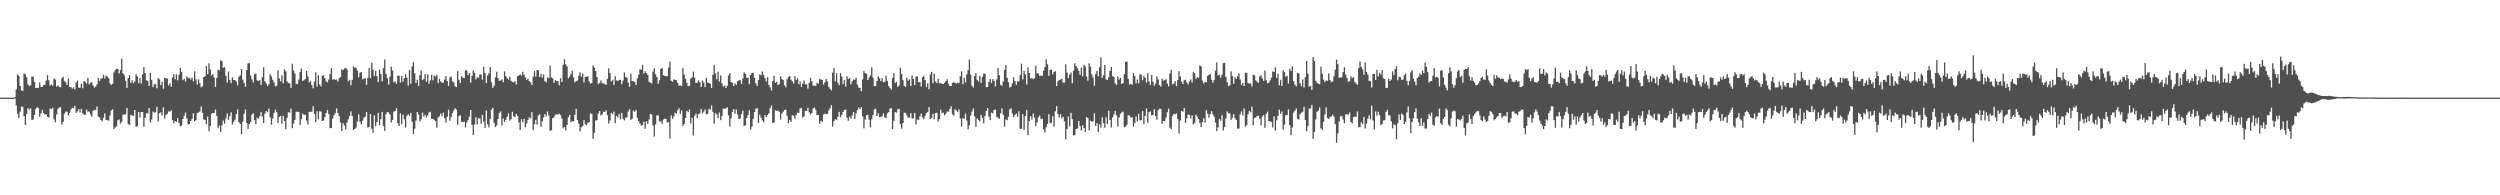 <svg xmlns="http://www.w3.org/2000/svg" width="1920" height="150"><path fill="#4f4f4f" d="M0 75h1v1H0zM1 75h1v1H1zM2 75h1v1H2zM3 75h1v1H3zM4 75h1v1H4zM5 75h1v1H5zM6 75h1v1H6zM7 75h1v1H7zM8 75h1v1H8zM9 75h1v1H9zM10 75h1v1H10zM11 74.554h1v1H11zM12 68.635h1v12.367H12zM13 57.067h1v30.284H13zM14 58.315h1v32.431H14zM15 66.053h1v19.67H15zM16 69.36h1v12.534H16zM17 69.852h1v12.229H17zM18 56.339h1v32.959H18zM19 57.127h1v38.753H19zM20 59.331h1v28.148H20zM21 64.833h1v18.327H21zM22 66.161h1v18.066H22zM23 65.529h1v17.583H23zM24 58.905h1v33.218H24zM25 58.9h1v32.927H25zM26 62.881h1v25.461H26zM27 67.552h1v16.054H27zM28 67.6h1v14.738H28zM29 67.44h1v15.587H29zM30 63.348h1v26.37H30zM31 66.689h1v20.426H31zM32 66.73h1v17.672H32zM33 65.353h1v21.502H33zM34 65.051h1v22.921H34zM35 61.823h1v25.908H35zM36 57.511h1v32.195H36zM37 61.672h1v28.576H37zM38 65.675h1v17.718H38zM39 64.833h1v18.947H39zM40 65.781h1v16.91H40zM41 60.198h1v31.41H41zM42 61.13h1v32.838H42zM43 66.49h1v21.481H43zM44 65.414h1v18.425H44zM45 66.682h1v15.809H45zM46 67.069h1v15.301H46zM47 60.146h1v35.555H47zM48 58.923h1v34.665H48zM49 62.29h1v24.937H49zM50 63.16h1v22.525H50zM51 65.286h1v20.465H51zM52 60.278h1v28.286H52zM53 66.769h1v20.041H53zM54 66.93h1v17.166H54zM55 68.083h1v14.777H55zM56 66.985h1v16.171H56zM57 68.69h1v12.605H57zM58 63.412h1v23.319H58zM59 61.951h1v23.566H59zM60 67.385h1v16.455H60zM61 67.307h1v19.11H61zM62 64.252h1v19.345H62zM63 67.776h1v19.265H63zM64 62.318h1v25.775H64zM65 63h1v25.244H65zM66 64.265h1v19.97H66zM67 59.736h1v26.043H67zM68 64.874h1v20.794H68zM69 63.457h1v24.468H69zM70 63.222h1v26.304H70zM71 65.753h1v19.467H71zM72 67.296h1v16.967H72zM73 66.554h1v18.054H73zM74 64.858h1v17.045H74zM75 59.965h1v29.622H75zM76 62.1h1v28.153H76zM77 60.45h1v31.708H77zM78 60.031h1v33.211H78zM79 57.406h1v33.067H79zM80 60.237h1v26.869H80zM81 58.067h1v34.179H81zM82 58.779h1v33.523H82zM83 60.104h1v32.564H83zM84 64.117h1v24.543H84zM85 65.11h1v19.611H85zM86 64.339h1v19.588H86zM87 55.742h1v43.307H87zM88 53.693h1v44.191H88zM89 52.817h1v44.276H89zM90 52.874h1v39.515H90zM91 56.403h1v35.36H91zM92 53.819h1v41.089H92zM93 45.122h1v48.388H93zM94 56.431h1v31.607H94zM95 57.818h1v30.22H95zM96 62.068h1v25.745H96zM97 67.502h1v15.354H97zM98 59.924h1v35.345H98zM99 57.749h1v38.281H99zM100 63.599h1v24.694H100zM101 61.688h1v27.093H101zM102 63.972h1v24.981H102zM103 62.693h1v21.781H103zM104 57.069h1v40.14H104zM105 58.559h1v38.54H105zM106 63.881h1v22.062H106zM107 59.832h1v30.433H107zM108 64.183h1v21.902H108zM109 57.065h1v28.984H109zM110 51.391h1v46.049H110zM111 56.156h1v34.401H111zM112 61.636h1v25.319H112zM113 62.274h1v24.864H113zM114 65.984h1v16.96H114zM115 55.932h1v38.178H115zM116 61.333h1v30.451H116zM117 66.923h1v18.73H117zM118 64.758h1v21.808H118zM119 64.499h1v21.685H119zM120 67.815h1v14.17H120zM121 59.96h1v33.305H121zM122 60.917h1v25.99H122zM123 65.339h1v20.964H123zM124 62.727h1v25.905H124zM125 68.143h1v14.303H125zM126 59.972h1v31.103H126zM127 59.983h1v28.292H127zM128 60.395h1v26.96H128zM129 65.561h1v20.005H129zM130 63.858h1v21.975H130zM131 66.547h1v18.164H131zM132 59.523h1v32.797H132zM133 56.889h1v37.844H133zM134 60.809h1v32.071H134zM135 57.06h1v36.615H135zM136 61.702h1v28.954H136zM137 57.385h1v37.128H137zM138 52.066h1v45.001H138zM139 55.277h1v41.197H139zM140 61.553h1v29.81H140zM141 60.564h1v28.325H141zM142 62.535h1v23.955H142zM143 58.585h1v32.328H143zM144 60.095h1v35.525H144zM145 59.775h1v35.445H145zM146 61.066h1v31.888H146zM147 59.592h1v31.669H147zM148 62.473h1v24.484H148zM149 54.744h1v38.434H149zM150 60.976h1v31.28H150zM151 64.961h1v21.964H151zM152 60.928h1v25.489H152zM153 63.879h1v21.797H153zM154 67.039h1v14.71H154zM155 66.22h1v20.474H155zM156 59.1h1v32.621H156zM157 58.555h1v33.55H157zM158 50.743h1v44.701H158zM159 56.939h1v32.598H159zM160 48.647h1v52.119H160zM161 53.32h1v43.5H161zM162 58.026h1v29.288H162zM163 56.893h1v29.881H163zM164 59.47h1v27.347H164zM165 66.879h1v17.253H165zM166 59.875h1v29.135H166zM167 53.568h1v44.923H167zM168 54.085h1v42.383H168zM169 46.273h1v55.07H169zM170 47.086h1v49.126H170zM171 52.064h1v40.529H171zM172 51.649h1v43.403H172zM173 58.282h1v32.696H173zM174 63.414h1v23.612H174zM175 54.9h1v37.166H175zM176 61.395h1v27.729H176zM177 63.915h1v22.369H177zM178 59.308h1v36.315H178zM179 61.487h1v32.099H179zM180 61.494h1v30.462H180zM181 62.636h1v24.951H181zM182 65.593h1v18.402H182zM183 58.974h1v34.875H183zM184 57.912h1v37.276H184zM185 53.011h1v50.229H185zM186 61.187h1v32.346H186zM187 63.716h1v23.685H187zM188 66.655h1v17.453H188zM189 53.76h1v40.764H189zM190 48.722h1v50.3H190zM191 48.418h1v46.908H191zM192 57.967h1v35.896H192zM193 60.91h1v27.221H193zM194 63.322h1v23.715H194zM195 57.097h1v35.173H195zM196 56.415h1v38.856H196zM197 61.732h1v28.627H197zM198 62.091h1v29.041H198zM199 61.539h1v27.819H199zM200 65.176h1v20.744H200zM201 59.127h1v30.407H201zM202 51.62h1v42.854H202zM203 62.416h1v24.859H203zM204 64.091h1v21.176H204zM205 66.076h1v20.156H205zM206 64.725h1v18.652H206zM207 56.966h1v33.22H207zM208 58.585h1v37.189H208zM209 61.306h1v29.709H209zM210 63.254h1v23.452H210zM211 66.264h1v17.89H211zM212 65.888h1v20.391H212zM213 53.945h1v40.542H213zM214 60.278h1v29.515H214zM215 62.476h1v26.587H215zM216 57.813h1v37.201H216zM217 63.938h1v25.061H217zM218 53.247h1v39.734H218zM219 54.838h1v44.47H219zM220 62.512h1v27.963H220zM221 63.691h1v22.479H221zM222 63.995h1v22.55H222zM223 67.538h1v15.885H223zM224 48.951h1v49.517H224zM225 54.071h1v40.906H225zM226 56.472h1v35.656H226zM227 64.272h1v21.554H227zM228 64.606h1v21.188H228zM229 61.146h1v24.958H229zM230 55.231h1v40.806H230zM231 52.698h1v38.775H231zM232 62.18h1v25.061H232zM233 61.572h1v26.629H233zM234 60.679h1v27.448H234zM235 54.369h1v38.238H235zM236 58.646h1v37.1H236zM237 63.258h1v22.58H237zM238 62.363h1v23.692H238zM239 65.403h1v20.236H239zM240 67.818h1v13.818H240zM241 62.652h1v24.802H241zM242 55.508h1v38.347H242zM243 66.52h1v18.904H243zM244 57.797h1v33.781H244zM245 64.755h1v20.705H245zM246 66.298h1v19.341H246zM247 58.308h1v34.498H247zM248 57.726h1v34.804H248zM249 60.081h1v29.874H249zM250 62.347h1v24.427H250zM251 63.245h1v21.293H251zM252 61.034h1v26.594H252zM253 56.765h1v41.655H253zM254 52.32h1v46.033H254zM255 61.212h1v29.97H255zM256 60.626h1v27.858H256zM257 61.359h1v25.681H257zM258 61.063h1v22.188H258zM259 62.645h1v24.076H259zM260 60.075h1v29.057H260zM261 59.122h1v34.896H261zM262 53.229h1v47.379H262zM263 53.822h1v40.721H263zM264 52.654h1v43.747H264zM265 52.087h1v47.42H265zM266 53.178h1v41.025H266zM267 62.377h1v29.318H267zM268 61.297h1v27.821H268zM269 65.547h1v19.961H269zM270 61.384h1v27.723H270zM271 51.059h1v48.778H271zM272 51.842h1v47.079H272zM273 52.213h1v45.77H273zM274 54.211h1v39.121H274zM275 59.269h1v28.489H275zM276 55.882h1v37.592H276zM277 55.229h1v40.275H277zM278 60.931h1v31.847H278zM279 60.377h1v30.046H279zM280 59.999h1v29.526H280zM281 65.19h1v20.877H281zM282 59.642h1v38.322H282zM283 52.27h1v45.241H283zM284 60.098h1v27.441H284zM285 48.216h1v50.579H285zM286 53.531h1v48.444H286zM287 58.315h1v30.254H287zM288 54.408h1v42.621H288zM289 58.468h1v35.335H289zM290 63.064h1v23.655H290zM291 53.492h1v42.612H291zM292 56.82h1v34.658H292zM293 62.492h1v23.41H293zM294 52.332h1v44.429H294zM295 45.696h1v54.848H295zM296 56.909h1v30.691H296zM297 60.027h1v26.004H297zM298 64.856h1v21.625H298zM299 58.914h1v29.046H299zM300 51.178h1v42.895H300zM301 54.169h1v37.931H301zM302 63.238h1v22.616H302zM303 62.549h1v22.701H303zM304 64.426h1v18.622H304zM305 58.305h1v36.31H305zM306 57.992h1v38.798H306zM307 63.345h1v23.626H307zM308 58.376h1v36.976H308zM309 62.732h1v25.262H309zM310 60.017h1v31.52H310zM311 57.108h1v40.822H311zM312 59.692h1v29.247H312zM313 65.703h1v21.982H313zM314 53.881h1v35.074H314zM315 64.375h1v22.291H315zM316 51.112h1v42.337H316zM317 47.651h1v55.356H317zM318 56.268h1v42.527H318zM319 63.693h1v28.917H319zM320 61.221h1v24.816H320zM321 65.993h1v21.991H321zM322 57.756h1v35.55H322zM323 54.076h1v37.542H323zM324 61.562h1v24.93H324zM325 60.558h1v29.066H325zM326 56.845h1v31.291H326zM327 62.755h1v27.551H327zM328 57.099h1v31.451H328zM329 64.288h1v22.09H329zM330 61.743h1v24.049H330zM331 57.495h1v33.516H331zM332 61.697h1v29.705H332zM333 57.987h1v34.079H333zM334 58.857h1v34.225H334zM335 57.413h1v40.691H335zM336 63.86h1v26.407H336zM337 60.509h1v28.924H337zM338 62.379h1v24.852H338zM339 63.641h1v25.589H339zM340 63.311h1v23.241H340zM341 61.07h1v29.824H341zM342 58.411h1v35.734H342zM343 62.276h1v27.361H343zM344 65.874h1v18.423H344zM345 59.603h1v33.175H345zM346 58.646h1v31.33H346zM347 62.512h1v24.2H347zM348 63.251h1v21.559H348zM349 66.188h1v16.956H349zM350 66.843h1v17.26H350zM351 54.698h1v41.094H351zM352 61.265h1v27.938H352zM353 63.812h1v24.656H353zM354 58.459h1v35.054H354zM355 59.766h1v34.022H355zM356 60.031h1v33.376H356zM357 53.95h1v43.957H357zM358 54.121h1v39.918H358zM359 57.699h1v34.642H359zM360 56.033h1v33.584H360zM361 63.435h1v21.044H361zM362 58.264h1v37.672H362zM363 54.046h1v49.568H363zM364 55.882h1v39.682H364zM365 60.905h1v29.08H365zM366 59.287h1v36.384H366zM367 59.743h1v31.245H367zM368 57.321h1v33.591H368zM369 57.127h1v37.99H369zM370 61.141h1v27.093H370zM371 51.292h1v42.042H371zM372 56.094h1v42.241H372zM373 63.753h1v21.133H373zM374 57.973h1v37.56H374zM375 56.163h1v41.682H375zM376 51.514h1v39.81H376zM377 63.197h1v21.019H377zM378 67.481h1v15.356H378zM379 65.842h1v28.581H379zM380 59.447h1v38.203H380zM381 55.145h1v41.227H381zM382 59.944h1v31.399H382zM383 62.105h1v24.621H383zM384 61.805h1v23.749H384zM385 60.851h1v35.553H385zM386 63.174h1v27.878H386zM387 54.906h1v38.91H387zM388 58.395h1v33.635H388zM389 60.052h1v29.718H389zM390 61.011h1v26.059H390zM391 58.857h1v33.754H391zM392 61.988h1v29.597H392zM393 62.91h1v22.916H393zM394 63.249h1v26.162H394zM395 62.279h1v27.711H395zM396 64.948h1v22.527H396zM397 58.415h1v30.671H397zM398 57.946h1v36.033H398zM399 57.014h1v43.035H399zM400 58.184h1v33.383H400zM401 55.14h1v38.872H401zM402 57.287h1v34.031H402zM403 59.42h1v38.311H403zM404 61.372h1v33.415H404zM405 60.352h1v31.76H405zM406 62.352h1v27.697H406zM407 63.256h1v27.7H407zM408 65.277h1v20.84H408zM409 58.772h1v41.234H409zM410 54.515h1v40.952H410zM411 58.77h1v33.209H411zM412 53.735h1v41.927H412zM413 54.023h1v34.676H413zM414 59.12h1v28.565H414zM415 56.827h1v40.627H415zM416 59.525h1v33.662H416zM417 57.129h1v33.033H417zM418 62.258h1v25.328H418zM419 63.306h1v26.082H419zM420 59.454h1v26.175H420zM421 60.033h1v28.757H421zM422 50.347h1v50.185H422zM423 59.443h1v40.442H423zM424 60.107h1v30.744H424zM425 63.588h1v26.464H425zM426 61.535h1v26.681H426zM427 62.29h1v25.395H427zM428 62.286h1v25.718H428zM429 65.449h1v21.854H429zM430 60.006h1v28.276H430zM431 63.066h1v27.977H431zM432 49.745h1v48.801H432zM433 45.662h1v51.829H433zM434 49.338h1v50.959H434zM435 51.068h1v44.864H435zM436 60.155h1v29.876H436zM437 58.749h1v29.46H437zM438 56.962h1v36.674H438zM439 54.362h1v38.789H439zM440 59.438h1v33.781H440zM441 63.256h1v24.916H441zM442 62.311h1v21.254H442zM443 61.869h1v30.277H443zM444 58.221h1v36.706H444zM445 55.616h1v45.39H445zM446 58.921h1v38.757H446zM447 56.477h1v40.341H447zM448 63.368h1v28.904H448zM449 59.077h1v36.315H449zM450 58.93h1v37.233H450zM451 58.612h1v35.587H451zM452 62.601h1v31.227H452zM453 64.149h1v22.868H453zM454 63.76h1v23.678H454zM455 50.338h1v56.253H455zM456 51.977h1v49.982H456zM457 54.543h1v37.981H457zM458 59.187h1v33.175H458zM459 64.675h1v22.589H459zM460 63.657h1v21.598H460zM461 61.864h1v26.857H461zM462 63.915h1v23.925H462zM463 64.089h1v21.625H463zM464 64.35h1v21.682H464zM465 65.282h1v19.352H465zM466 60.553h1v27.997H466zM467 52.384h1v42.568H467zM468 56.168h1v36.352H468zM469 62.446h1v24.28H469zM470 61.315h1v26.402H470zM471 65.236h1v20.494H471zM472 58.504h1v36.228H472zM473 61.771h1v27.267H473zM474 62.164h1v28.066H474zM475 61.581h1v25.905H475zM476 61.224h1v30.417H476zM477 64.561h1v22.197H477zM478 61.851h1v29.325H478zM479 55.577h1v36.892H479zM480 59.157h1v31.257H480zM481 59.525h1v30.577H481zM482 63.464h1v22.216H482zM483 66.573h1v17.281H483zM484 56.58h1v35.489H484zM485 62.086h1v29.128H485zM486 62.473h1v22.488H486zM487 63.066h1v22.84H487zM488 65.339h1v19.004H488zM489 60.173h1v30.391H489zM490 57.342h1v35.72H490zM491 53.27h1v41.54H491zM492 53.494h1v43.008H492zM493 49.816h1v46.139H493zM494 56.449h1v36.976H494zM495 54.749h1v44.102H495zM496 56.012h1v37.16H496zM497 57.61h1v37.613H497zM498 62.762h1v28.915H498zM499 63.595h1v23.857H499zM500 64.027h1v23.976H500zM501 55.028h1v41.293H501zM502 52.368h1v52.467H502zM503 57.021h1v38.597H503zM504 59.212h1v29.421H504zM505 64.405h1v24.191H505zM506 61.622h1v31.637H506zM507 52.977h1v40.327H507zM508 52.075h1v43.255H508zM509 57.866h1v33.916H509zM510 58.209h1v32.925H510zM511 58.573h1v32.756H511zM512 58.498h1v35.66H512zM513 51.922h1v41.705H513zM514 47.289h1v59.133H514zM515 62.107h1v26.546H515zM516 62.78h1v28.499H516zM517 60.947h1v28.492H517zM518 61.395h1v25.18H518zM519 61.601h1v25.64H519zM520 63.634h1v21.005H520zM521 65.865h1v17.308H521zM522 65.568h1v21.964H522zM523 66.22h1v18.551H523zM524 52.171h1v44.486H524zM525 57.287h1v37.922H525zM526 60.558h1v30.05H526zM527 63.645h1v21.417H527zM528 66.186h1v20.023H528zM529 65.865h1v18.192H529zM530 60.297h1v34.541H530zM531 59.374h1v31.083H531zM532 55.042h1v48.95H532zM533 59.743h1v29.229H533zM534 63.723h1v23.525H534zM535 63.512h1v27.274H535zM536 61.755h1v25.887H536zM537 63.249h1v23.781H537zM538 66.724h1v16.972H538zM539 61.855h1v25.328H539zM540 63.455h1v22.271H540zM541 66.882h1v17.171H541zM542 59.768h1v28.112H542zM543 63.435h1v24.026H543zM544 63.709h1v19.739H544zM545 64.357h1v19.993H545zM546 67.653h1v13.31H546zM547 57.573h1v28.34H547zM548 50.054h1v44.992H548zM549 56.406h1v30.513H549zM550 60.905h1v26.988H550zM551 55.055h1v35.649H551zM552 62.675h1v23.756H552zM553 57.948h1v34.317H553zM554 64.087h1v25.045H554zM555 66.383h1v17.077H555zM556 65.685h1v17.961H556zM557 67.605h1v15.496H557zM558 65.842h1v16.551H558zM559 58.022h1v30.627H559zM560 56.257h1v40.831H560zM561 62.867h1v28.002H561zM562 63.606h1v22.344H562zM563 66.078h1v17.684H563zM564 64.121h1v23.198H564zM565 65.135h1v19.009H565zM566 62.222h1v25.683H566zM567 61.782h1v29.673H567zM568 61.494h1v29.547H568zM569 64.622h1v23.049H569zM570 60.336h1v24.667H570zM571 55.559h1v41.167H571zM572 56.68h1v39.556H572zM573 59.738h1v30.815H573zM574 59.738h1v28.654H574zM575 64.655h1v19.995H575zM576 57.525h1v42.099H576zM577 56.083h1v41.112H577zM578 55.925h1v35.356H578zM579 59.681h1v26.358H579zM580 63.95h1v19.51H580zM581 65.977h1v17.089H581zM582 61.457h1v33.031H582zM583 57.253h1v30.78H583zM584 57.813h1v32.538H584zM585 54.948h1v37.514H585zM586 57.424h1v36.459H586zM587 60.077h1v28.313H587zM588 62.498h1v27.471H588zM589 59.248h1v29.176H589zM590 65.117h1v21.852H590zM591 67.072h1v16.084H591zM592 69.466h1v11.602H592zM593 62.144h1v32.264H593zM594 58.193h1v36.02H594zM595 63.661h1v20.989H595zM596 62.757h1v22.444H596zM597 65.332h1v19.606H597zM598 64.62h1v21.318H598zM599 58.58h1v33.291H599zM600 60.667h1v26.59H600zM601 61.565h1v24.221H601zM602 65.456h1v18.981H602zM603 67.074h1v17.025H603zM604 60.814h1v28.144H604zM605 59.129h1v35.615H605zM606 58.26h1v33.964H606zM607 61.228h1v32.447H607zM608 62.382h1v26.12H608zM609 64.172h1v24.811H609zM610 58.401h1v32.763H610zM611 61.402h1v26.743H611zM612 60.173h1v26.464H612zM613 64.812h1v21.895H613zM614 62.576h1v20.742H614zM615 66.76h1v16.114H615zM616 64.229h1v26.107H616zM617 61.748h1v27.649H617zM618 64.677h1v20.529H618zM619 64.762h1v20.444H619zM620 68.058h1v14.697H620zM621 63.622h1v22.708H621zM622 59.619h1v28.402H622zM623 62.503h1v24.319H623zM624 65.815h1v17.521H624zM625 65.749h1v16.851H625zM626 66.076h1v18.265H626zM627 63.574h1v24.971H627zM628 64.325h1v23.996H628zM629 60.459h1v34.649H629zM630 61.13h1v31.595H630zM631 61.404h1v32.227H631zM632 65.041h1v22.914H632zM633 63.286h1v23.891H633zM634 60.571h1v27.187H634zM635 62.563h1v24.862H635zM636 66.657h1v18.194H636zM637 68.207h1v15.033H637zM638 69.406h1v11.318H638zM639 55.822h1v41.339H639zM640 52.302h1v40.707H640zM641 62.501h1v29.075H641zM642 56.218h1v35.823H642zM643 63.496h1v26.18H643zM644 65.378h1v20.531H644zM645 56.051h1v33.992H645zM646 58.749h1v29.538H646zM647 64.684h1v21.268H647zM648 61.528h1v22.916H648zM649 66.538h1v17.599H649zM650 58.619h1v31.758H650zM651 60.727h1v32.035H651zM652 59.96h1v29.645H652zM653 64.815h1v26.258H653zM654 62.407h1v26.223H654zM655 61.162h1v24.903H655zM656 61.121h1v30.27H656zM657 59.713h1v27.503H657zM658 65.083h1v19.471H658zM659 67.232h1v15.413H659zM660 67.55h1v16.139H660zM661 70.022h1v12.277H661zM662 60.94h1v28.407H662zM663 54.424h1v44.136H663zM664 56.209h1v35.603H664zM665 56.447h1v32.053H665zM666 61.441h1v26.764H666zM667 59.498h1v32.435H667zM668 57.921h1v39.876H668zM669 51.679h1v39.993H669zM670 59.674h1v28.654H670zM671 66.202h1v17.796H671zM672 66.051h1v17.48H672zM673 62.309h1v26.807H673zM674 58.571h1v28.489H674zM675 60.02h1v29.922H675zM676 62.304h1v27.592H676zM677 60.017h1v29.071H677zM678 63.158h1v23.93H678zM679 62.757h1v27.489H679zM680 58.12h1v32.374H680zM681 62.18h1v24.974H681zM682 65.943h1v20.185H682zM683 67.548h1v15.901H683zM684 68.875h1v14.15H684zM685 59.846h1v39.217H685zM686 56.174h1v36.596H686zM687 63.627h1v22.454H687zM688 62.878h1v23.589H688zM689 66.726h1v17.23H689zM690 65.517h1v18.022H690zM691 51.986h1v43.376H691zM692 56.712h1v42.085H692zM693 61.576h1v32.87H693zM694 66.046h1v20.545H694zM695 66.696h1v19.998H695zM696 59.564h1v29.029H696zM697 61.988h1v28.368H697zM698 60.915h1v29.384H698zM699 66.064h1v20.815H699zM700 57.79h1v33.25H700zM701 60.732h1v30.172H701zM702 65.307h1v21.472H702zM703 58.942h1v36.61H703zM704 58.637h1v33.172H704zM705 63.192h1v28.936H705zM706 63.023h1v26.306H706zM707 66.474h1v20.771H707zM708 59.28h1v30.92H708zM709 58.145h1v33.408H709zM710 61.505h1v27.51H710zM711 66.863h1v19.975H711zM712 63.934h1v22H712zM713 68.578h1v13.722H713zM714 57.12h1v34.438H714zM715 55.197h1v35.443H715zM716 63.874h1v23.614H716zM717 56.541h1v35.047H717zM718 62.563h1v24.285H718zM719 63.771h1v22.788H719zM720 60.544h1v32.934H720zM721 64.098h1v27.43H721zM722 63.654h1v20.554H722zM723 64.467h1v22.472H723zM724 64.508h1v21.946H724zM725 63.501h1v25.161H725zM726 62.155h1v25.136H726zM727 60.825h1v24.809H727zM728 64.41h1v21.33H728zM729 66.044h1v17.62H729zM730 65.98h1v15.695H730zM731 63.567h1v24.23H731zM732 63.213h1v25.747H732zM733 63.602h1v20.346H733zM734 64.259h1v20.613H734zM735 63.485h1v22.646H735zM736 63.75h1v20.32H736zM737 58.571h1v32.481H737zM738 54.707h1v42.465H738zM739 64.691h1v26.038H739zM740 59.75h1v31.52H740zM741 63.272h1v24.079H741zM742 57.152h1v35.516H742zM743 53.927h1v45.429H743zM744 45.763h1v50.494H744zM745 57.314h1v31.492H745zM746 65.82h1v19.867H746zM747 67.227h1v16.095H747zM748 58.429h1v30.961H748zM749 56.264h1v41.218H749zM750 61.388h1v29.57H750zM751 62.567h1v29.604H751zM752 58.179h1v35.148H752zM753 63.68h1v24.591H753zM754 59.047h1v31.657H754zM755 56.534h1v38.24H755zM756 56.614h1v32.504H756zM757 66.996h1v18.144H757zM758 66.799h1v16.271H758zM759 62.888h1v26.725H759zM760 60.651h1v31.579H760zM761 63.636h1v22.824H761zM762 60.738h1v26.374H762zM763 62.164h1v22.238H763zM764 66.394h1v17.727H764zM765 60.917h1v28.801H765zM766 52.187h1v38.208H766zM767 57.809h1v33.39H767zM768 65.057h1v21.957H768zM769 65.943h1v17.317H769zM770 62.576h1v25.617H770zM771 53.703h1v43.518H771zM772 49.995h1v41.707H772zM773 59.736h1v32.667H773zM774 63.16h1v26.489H774zM775 67.241h1v16.798H775zM776 66.543h1v16.585H776zM777 63.97h1v23.149H777zM778 59.319h1v30.682H778zM779 62.359h1v25.937H779zM780 65.186h1v21.93H780zM781 62.414h1v27.176H781zM782 62.514h1v22.943H782zM783 57.619h1v41.232H783zM784 48.951h1v49.915H784zM785 60.979h1v26.715H785zM786 54.453h1v45.333H786zM787 57.136h1v31.934H787zM788 64.877h1v19.54H788zM789 51.691h1v52.181H789zM790 55.939h1v37.127H790zM791 60.388h1v28.869H791zM792 59.981h1v31.888H792zM793 60.835h1v26.406H793zM794 60.033h1v30.249H794zM795 50.464h1v46.432H795zM796 56.282h1v37.766H796zM797 56.541h1v33.6H797zM798 58.422h1v30.254H798zM799 58.033h1v33.488H799zM800 58.271h1v32.898H800zM801 54.263h1v45.042H801zM802 51.45h1v50.304H802zM803 45.458h1v52.264H803zM804 49.386h1v45.807H804zM805 58.25h1v29.476H805zM806 53.689h1v40.922H806zM807 53.373h1v40.851H807zM808 57.092h1v32.197H808zM809 55.344h1v41.98H809zM810 54.687h1v30.771H810zM811 66.117h1v15.363H811zM812 62.352h1v25.223H812zM813 61.333h1v29.004H813zM814 61.089h1v26.622H814zM815 60.519h1v30.488H815zM816 63.563h1v26.12H816zM817 63.405h1v29.847H817zM818 49.441h1v57.588H818zM819 55.781h1v43.25H819zM820 60.107h1v29.412H820zM821 57.307h1v39.815H821zM822 55.735h1v30.925H822zM823 63.963h1v27.594H823zM824 54.156h1v49.854H824zM825 48.598h1v55.143H825zM826 50.67h1v48.391H826zM827 52.366h1v46.418H827zM828 54.337h1v38.645H828zM829 57.454h1v39.414H829zM830 51.986h1v48.244H830zM831 58.603h1v37.546H831zM832 49.727h1v48.583H832zM833 51.089h1v50.343H833zM834 58.781h1v31.044H834zM835 61.986h1v28.65H835zM836 48.576h1v51.685H836zM837 51.116h1v41.54H837zM838 57.179h1v36.393H838zM839 59.521h1v33.616H839zM840 65.797h1v21.197H840zM841 56.818h1v39.918H841zM842 54.453h1v40.096H842zM843 58.642h1v42.854H843zM844 51.565h1v43.893H844zM845 44.101h1v53.912H845zM846 59.77h1v30.348H846zM847 57.729h1v36.857H847zM848 49.839h1v48.249H848zM849 61.02h1v29.105H849zM850 61.398h1v33.891H850zM851 59.308h1v25.793H851zM852 54.543h1v37.539H852zM853 51.453h1v46.45H853zM854 58.53h1v31.65H854zM855 59.095h1v28.762H855zM856 64.087h1v21.071H856zM857 65.202h1v23.362H857zM858 58.66h1v38.574H858zM859 61.201h1v29.057H859zM860 59.789h1v27.633H860zM861 64.494h1v21.865H861zM862 63.799h1v21.888H862zM863 56.964h1v40.765H863zM864 47.433h1v49.796H864zM865 47.296h1v48.416H865zM866 60.526h1v27.913H866zM867 64.982h1v23.82H867zM868 64.398h1v25.956H868zM869 65.076h1v24.93H869zM870 55.968h1v41.222H870zM871 58.241h1v36.306H871zM872 64.032h1v25.448H872zM873 61.045h1v32.145H873zM874 64.021h1v23.436H874zM875 57.15h1v35.351H875zM876 57.33h1v34.889H876zM877 61.615h1v23.69H877zM878 58.205h1v37.231H878zM879 59.631h1v29.412H879zM880 63.416h1v19.89H880zM881 56.248h1v38.123H881zM882 62.489h1v23.621H882zM883 65.211h1v20.343H883zM884 57.552h1v31.158H884zM885 62.698h1v25.603H885zM886 65.858h1v17.89H886zM887 64.201h1v24.841H887zM888 58.601h1v33.362H888zM889 60.995h1v23.726H889zM890 65.387h1v18.105H890zM891 66.488h1v17.15H891zM892 60.393h1v34.69H892zM893 61.981h1v30.943H893zM894 61.398h1v31.772H894zM895 60.768h1v29.524H895zM896 64.206h1v22.035H896zM897 66.373h1v17.091H897zM898 56.55h1v41.566H898zM899 53.513h1v45.734H899zM900 64.803h1v24.12H900zM901 64.236h1v23.147H901zM902 62.267h1v25.555H902zM903 66.113h1v20.948H903zM904 61.537h1v29.805H904zM905 54.678h1v47.858H905zM906 58.672h1v33.935H906zM907 62.64h1v22.566H907zM908 64.524h1v21.268H908zM909 61.677h1v21.392H909zM910 61.251h1v33.182H910zM911 63.329h1v27.606H911zM912 64.856h1v23.026H912zM913 62.668h1v25.53H913zM914 61.018h1v29.959H914zM915 63.35h1v25.212H915zM916 55.225h1v40.3H916zM917 56.149h1v38.215H917zM918 60.526h1v27.606H918zM919 59.077h1v30.524H919zM920 59.772h1v31.648H920zM921 50.244h1v44.065H921zM922 51.025h1v46.686H922zM923 61.919h1v31.902H923zM924 64.098h1v26.743H924zM925 62.766h1v31.506H925zM926 63.165h1v21.453H926zM927 58.221h1v29.146H927zM928 57.507h1v32.982H928zM929 56.795h1v30.767H929zM930 61.246h1v24.118H930zM931 63.435h1v24.324H931zM932 61.487h1v28.114H932zM933 54.27h1v39.847H933zM934 48.047h1v52.664H934zM935 57.898h1v39.961H935zM936 57.381h1v33.951H936zM937 59.651h1v33.104H937zM938 57.456h1v30.941H938zM939 48.486h1v51.797H939zM940 48.28h1v49.135H940zM941 59.063h1v31.744H941zM942 63.073h1v22.449H942zM943 66.138h1v20.874H943zM944 65.556h1v21.694H944zM945 54.856h1v37.155H945zM946 58.399h1v32.053H946zM947 64.364h1v23.225H947zM948 59.356h1v31.485H948zM949 60.626h1v31.582H949zM950 58.589h1v40.218H950zM951 56.33h1v42.438H951zM952 61.036h1v26.761H952zM953 65.325h1v20.211H953zM954 63.631h1v24.96H954zM955 66.026h1v17.265H955zM956 55.829h1v41.534H956zM957 55.872h1v40.293H957zM958 63.867h1v23.951H958zM959 64.057h1v21.128H959zM960 64.162h1v22.179H960zM961 66.396h1v15.557H961zM962 57.285h1v39.03H962zM963 57.779h1v32.747H963zM964 61.677h1v28.48H964zM965 62.716h1v26.304H965zM966 63.597h1v25.374H966zM967 58.626h1v32.589H967zM968 57.969h1v38.302H968zM969 60.265h1v29.233H969zM970 62.128h1v26.352H970zM971 54.204h1v43.928H971zM972 61.656h1v25.837H972zM973 63.984h1v21.726H973zM974 63.46h1v29.673H974zM975 61.652h1v31.563H975zM976 59.599h1v34.122H976zM977 54.886h1v43.01H977zM978 55.312h1v34.047H978zM979 51.759h1v48.526H979zM980 59.866h1v32.598H980zM981 56.552h1v32.428H981zM982 65.479h1v18.705H982zM983 61.265h1v26.205H983zM984 65.984h1v19.643H984zM985 53.879h1v45.811H985zM986 55.277h1v40.428H986zM987 58.859h1v29.412H987zM988 58.17h1v30.373H988zM989 64.144h1v19.89H989zM990 52.858h1v43.234H990zM991 54.508h1v49.263H991zM992 50.821h1v47.13H992zM993 62.299h1v24.175H993zM994 64.906h1v20.149H994zM995 66.396h1v16.784H995zM996 55.909h1v35.328H996zM997 56.328h1v35.53H997zM998 64.021h1v23.678H998zM999 66.188h1v20.277H999zM1000 60.999h1v24.834H1000zM1001 67.278h1v14.802H1001zM1002 59.216h1v32.873H1002zM1003 46.806h1v54.063H1003zM1004 56.543h1v40.254H1004zM1005 66.557h1v16.871H1005zM1006 65.84h1v17.475H1006zM1007 68.971h1v11.602H1007zM1008 43.847h1v62.827H1008zM1009 46.902h1v54.379H1009zM1010 62.018h1v29.689H1010zM1011 63.556h1v22.33H1011zM1012 64.295h1v20.673H1012zM1013 64.586h1v18.02H1013zM1014 51.091h1v47.489H1014zM1015 56.612h1v43.374H1015zM1016 61.139h1v32.454H1016zM1017 63.103h1v24.743H1017zM1018 61.72h1v20.774H1018zM1019 62.116h1v28.467H1019zM1020 56.358h1v34.967H1020zM1021 61.505h1v28.512H1021zM1022 63.116h1v26.278H1022zM1023 62.535h1v25.615H1023zM1024 58.644h1v30.877H1024zM1025 53.519h1v41.875H1025zM1026 45.795h1v63.857H1026zM1027 49.258h1v53.175H1027zM1028 59.718h1v33.594H1028zM1029 59.5h1v29.792H1029zM1030 59.34h1v29.849H1030zM1031 55.41h1v36.324H1031zM1032 51.72h1v42.98H1032zM1033 57.2h1v30.725H1033zM1034 59.903h1v27.743H1034zM1035 62.844h1v25.335H1035zM1036 62.414h1v23.978H1036zM1037 58.591h1v35.148H1037zM1038 60.148h1v34.614H1038zM1039 59.255h1v30.774H1039zM1040 62.899h1v26.674H1040zM1041 64.176h1v25.507H1041zM1042 65.101h1v20.515H1042zM1043 52.267h1v45.491H1043zM1044 47.25h1v50.437H1044zM1045 51.478h1v42.463H1045zM1046 53.24h1v42.119H1046zM1047 57.431h1v32.287H1047zM1048 47.857h1v50.872H1048zM1049 55.298h1v39.625H1049zM1050 57.241h1v34.019H1050zM1051 62.052h1v26.59H1051zM1052 62.292h1v29.382H1052zM1053 67.291h1v13.843H1053zM1054 56.77h1v35.784H1054zM1055 56.824h1v42.584H1055zM1056 61.343h1v24.136H1056zM1057 53.677h1v35.081H1057zM1058 58.708h1v27.114H1058zM1059 55.879h1v32.584H1059zM1060 57.326h1v38.936H1060zM1061 53.796h1v41.36H1061zM1062 60.095h1v32.44H1062zM1063 60.793h1v31.57H1063zM1064 67.541h1v18.347H1064zM1065 67.442h1v16.841H1065zM1066 60.443h1v28.066H1066zM1067 62.231h1v26.487H1067zM1068 61.077h1v32.099H1068zM1069 54.785h1v43.779H1069zM1070 57.694h1v37.727H1070zM1071 53.08h1v43.085H1071zM1072 50.983h1v56.059H1072zM1073 61.693h1v32.987H1073zM1074 58.953h1v28.968H1074zM1075 59.301h1v32.948H1075zM1076 61.283h1v25.946H1076zM1077 61.192h1v27.006H1077zM1078 57.678h1v37.567H1078zM1079 56.426h1v37.15H1079zM1080 62.05h1v24.262H1080zM1081 65.543h1v16.205H1081zM1082 62.112h1v28.725H1082zM1083 55.593h1v46.727H1083zM1084 53.876h1v39.879H1084zM1085 60.274h1v30.609H1085zM1086 62.693h1v23.415H1086zM1087 65.531h1v17.679H1087zM1088 59.896h1v31.273H1088zM1089 58.894h1v34.944H1089zM1090 56.424h1v40.357H1090zM1091 57.518h1v33.312H1091zM1092 54.27h1v42.424H1092zM1093 56.147h1v37.794H1093zM1094 48.022h1v50.78H1094zM1095 51.308h1v47.402H1095zM1096 55.355h1v35.994H1096zM1097 63.396h1v24.024H1097zM1098 62.382h1v26.693H1098zM1099 62.272h1v24.218H1099zM1100 58.195h1v37.567H1100zM1101 52.224h1v44.433H1101zM1102 59.395h1v30.771H1102zM1103 58.907h1v30.359H1103zM1104 59.777h1v29.863H1104zM1105 66.298h1v17.066H1105zM1106 54.14h1v40.49H1106zM1107 54.115h1v41.978H1107zM1108 59.354h1v31.831H1108zM1109 65.135h1v24.713H1109zM1110 67.202h1v16.031H1110zM1111 69.402h1v15.15H1111zM1112 56.209h1v39.513H1112zM1113 51.821h1v45.262H1113zM1114 54.84h1v36.008H1114zM1115 64.664h1v21.096H1115zM1116 67.456h1v17.51H1116zM1117 65.458h1v19.975H1117zM1118 59.995h1v37.304H1118zM1119 54.831h1v36.441H1119zM1120 53.6h1v38.219H1120zM1121 59.239h1v33.337H1121zM1122 58.111h1v33.145H1122zM1123 63.524h1v25.365H1123zM1124 53.68h1v44.688H1124zM1125 52.86h1v51.254H1125zM1126 53.007h1v41.719H1126zM1127 51.613h1v42.577H1127zM1128 58.548h1v29.309H1128zM1129 61.897h1v29.499H1129zM1130 59.271h1v35.949H1130zM1131 62.066h1v27.084H1131zM1132 63.453h1v24.193H1132zM1133 65.467h1v20.824H1133zM1134 65.325h1v20.096H1134zM1135 64.119h1v21.252H1135zM1136 62.331h1v26.281H1136zM1137 59.871h1v32.374H1137zM1138 58.868h1v34.415H1138zM1139 61.068h1v28.341H1139zM1140 61.361h1v30.513H1140zM1141 53.27h1v40.593H1141zM1142 58.01h1v34.919H1142zM1143 61.739h1v27.313H1143zM1144 63.753h1v21.55H1144zM1145 65.071h1v21.083H1145zM1146 66.092h1v21.566H1146zM1147 57.445h1v34.969H1147zM1148 60.53h1v30.92H1148zM1149 57.834h1v32.394H1149zM1150 59.477h1v29.613H1150zM1151 59.665h1v27.258H1151zM1152 60.768h1v26.008H1152zM1153 60.251h1v30.309H1153zM1154 60.615h1v28.743H1154zM1155 62.56h1v26.228H1155zM1156 62.878h1v26.544H1156zM1157 63.423h1v22.614H1157zM1158 60.905h1v33.349H1158zM1159 57.088h1v36.887H1159zM1160 60.395h1v30.497H1160zM1161 62.551h1v23.154H1161zM1162 63.059h1v22.472H1162zM1163 62.691h1v24.438H1163zM1164 61.4h1v26.017H1164zM1165 62.826h1v25.624H1165zM1166 62.224h1v23.621H1166zM1167 66.838h1v18.366H1167zM1168 66.799h1v17.306H1168zM1169 65.932h1v18.434H1169zM1170 56.605h1v41.632H1170zM1171 53.085h1v50.071H1171zM1172 53.906h1v42.728H1172zM1173 53.039h1v36.823H1173zM1174 59.795h1v30.645H1174zM1175 62.375h1v25.761H1175zM1176 60.223h1v34.074H1176zM1177 59.335h1v31.641H1177zM1178 62.876h1v23.433H1178zM1179 63.174h1v20.829H1179zM1180 63.549h1v22.158H1180zM1181 62.242h1v26.152H1181zM1182 52.505h1v40.055H1182zM1183 56.923h1v38.036H1183zM1184 56.479h1v39.92H1184zM1185 53.094h1v46.125H1185zM1186 57.854h1v38.938H1186zM1187 55.582h1v36.127H1187zM1188 56.456h1v36.04H1188zM1189 64.465h1v22.419H1189zM1190 64.572h1v20.506H1190zM1191 67.305h1v14.33H1191zM1192 64.696h1v16.944H1192zM1193 60.283h1v31.907H1193zM1194 51.97h1v46.184H1194zM1195 62.968h1v26.274H1195zM1196 62.645h1v26.846H1196zM1197 63.888h1v22.25H1197zM1198 55.795h1v33.522H1198zM1199 59.367h1v38.599H1199zM1200 60.386h1v31.051H1200zM1201 60.706h1v27.796H1201zM1202 64.073h1v21.836H1202zM1203 65.865h1v16.404H1203zM1204 59.198h1v28.146H1204zM1205 54.014h1v44.488H1205zM1206 56.55h1v39.206H1206zM1207 62.116h1v25.331H1207zM1208 62.498h1v29.483H1208zM1209 64.082h1v25.283H1209zM1210 53.943h1v41.735H1210zM1211 57.447h1v31.941H1211zM1212 60.338h1v33.058H1212zM1213 60.896h1v29.222H1213zM1214 64.046h1v24.335H1214zM1215 63.556h1v23.236H1215zM1216 56.47h1v36.164H1216zM1217 55.007h1v40.108H1217zM1218 50.892h1v43.497H1218zM1219 54.52h1v31.989H1219zM1220 57.77h1v31.996H1220zM1221 59.15h1v29.789H1221zM1222 53.066h1v38.265H1222zM1223 62.123h1v34.264H1223zM1224 61.299h1v26.223H1224zM1225 66.538h1v19.977H1225zM1226 66.078h1v18.405H1226zM1227 62.054h1v26.732H1227zM1228 57.637h1v32.914H1228zM1229 57.964h1v35.42H1229zM1230 58.866h1v31.929H1230zM1231 57.426h1v38.347H1231zM1232 58.944h1v34.981H1232zM1233 53.664h1v43.999H1233zM1234 57.472h1v38.56H1234zM1235 62.405h1v28.993H1235zM1236 62.137h1v29.458H1236zM1237 61.892h1v25.269H1237zM1238 64.485h1v22.866H1238zM1239 59.917h1v36.013H1239zM1240 56.71h1v39.348H1240zM1241 54.904h1v36.951H1241zM1242 53.691h1v39.817H1242zM1243 62.823h1v22.992H1243zM1244 56.733h1v42.163H1244zM1245 53.89h1v45.351H1245zM1246 57.896h1v36.404H1246zM1247 54.925h1v34.253H1247zM1248 60.523h1v28.167H1248zM1249 66.174h1v21.575H1249zM1250 66.763h1v18.341H1250zM1251 57.259h1v39.554H1251zM1252 50.697h1v45.85H1252zM1253 59.557h1v31.019H1253zM1254 60.292h1v33.971H1254zM1255 59.585h1v33.495H1255zM1256 49.274h1v50.959H1256zM1257 54.987h1v41.307H1257zM1258 61.427h1v27.02H1258zM1259 63.462h1v27.414H1259zM1260 66.323h1v22.58H1260zM1261 65.925h1v19.419H1261zM1262 58.424h1v35.134H1262zM1263 54.309h1v41.856H1263zM1264 57.365h1v33.6H1264zM1265 60.88h1v26.949H1265zM1266 63.215h1v21.208H1266zM1267 58.239h1v30.339H1267zM1268 62.624h1v26.606H1268zM1269 59.594h1v31.204H1269zM1270 60.381h1v26.963H1270zM1271 63.918h1v28.135H1271zM1272 59.093h1v33.369H1272zM1273 65.549h1v21.756H1273zM1274 60.667h1v27.15H1274zM1275 58.617h1v35.322H1275zM1276 56.66h1v37.604H1276zM1277 57.358h1v35.038H1277zM1278 58.228h1v32.085H1278zM1279 61.263h1v29.746H1279zM1280 57.465h1v32.845H1280zM1281 59.406h1v29.121H1281zM1282 63.487h1v21.671H1282zM1283 62.915h1v24.667H1283zM1284 64.227h1v19.075H1284zM1285 50.224h1v47.848H1285zM1286 54.192h1v43.868H1286zM1287 60.166h1v26.553H1287zM1288 61.297h1v30.476H1288zM1289 62.112h1v27.489H1289zM1290 56.538h1v37.004H1290zM1291 56.19h1v36.947H1291zM1292 59.637h1v27.901H1292zM1293 62.901h1v24.303H1293zM1294 59.64h1v29.279H1294zM1295 63.508h1v24.605H1295zM1296 58.804h1v33.085H1296zM1297 58.466h1v29.457H1297zM1298 60.443h1v28.18H1298zM1299 61.656h1v24.871H1299zM1300 65.044h1v18.297H1300zM1301 65.939h1v19.838H1301zM1302 56.815h1v42.321H1302zM1303 59.342h1v35.168H1303zM1304 62.327h1v23.932H1304zM1305 65.067h1v20.774H1305zM1306 66.598h1v19.508H1306zM1307 63.281h1v20.579H1307zM1308 57.678h1v32.822H1308zM1309 64.231h1v23.889H1309zM1310 62.599h1v23.429H1310zM1311 65.607h1v19.13H1311zM1312 68.145h1v15.001H1312zM1313 59.541h1v33.536H1313zM1314 59.496h1v32.811H1314zM1315 59.908h1v27.846H1315zM1316 65.334h1v19.322H1316zM1317 64.735h1v19.517H1317zM1318 65.707h1v17.008H1318zM1319 62.734h1v22.914H1319zM1320 62.526h1v28.025H1320zM1321 59.528h1v33.42H1321zM1322 61.251h1v26.292H1322zM1323 58.731h1v34.017H1323zM1324 60.711h1v29.609H1324zM1325 60.038h1v29.604H1325zM1326 56.893h1v37.482H1326zM1327 59.631h1v28.613H1327zM1328 64.144h1v22.399H1328zM1329 66.399h1v17.954H1329zM1330 68.275h1v14.372H1330zM1331 58.628h1v38.05H1331zM1332 55.522h1v42.431H1332zM1333 57.145h1v33.722H1333zM1334 59.942h1v30.08H1334zM1335 59.802h1v27.116H1335zM1336 57.117h1v34.413H1336zM1337 56.703h1v35.802H1337zM1338 58.028h1v40.092H1338zM1339 56.98h1v32.218H1339zM1340 63.865h1v22.252H1340zM1341 66.939h1v18.052H1341zM1342 65.142h1v21.048H1342zM1343 60.262h1v27.713H1343zM1344 59.278h1v30.698H1344zM1345 58.488h1v32.303H1345zM1346 60.011h1v30.797H1346zM1347 61.8h1v25.324H1347zM1348 61.157h1v30.563H1348zM1349 61.697h1v27.748H1349zM1350 63.155h1v23.319H1350zM1351 63.902h1v22.699H1351zM1352 66.751h1v16.683H1352zM1353 64.515h1v18.153H1353zM1354 55.808h1v39.066H1354zM1355 57.072h1v34.845H1355zM1356 61.894h1v27.526H1356zM1357 65.659h1v19.35H1357zM1358 68.223h1v15.161H1358zM1359 69.347h1v13.424H1359zM1360 62.375h1v28.764H1360zM1361 59.104h1v29.533H1361zM1362 63.48h1v21.472H1362zM1363 67.175h1v14.23H1363zM1364 67.136h1v18.773H1364zM1365 67.106h1v19.698H1365zM1366 62.588h1v24.807H1366zM1367 65.753h1v19.767H1367zM1368 68.626h1v12.486H1368zM1369 62.659h1v27.093H1369zM1370 65.657h1v18.837H1370zM1371 66.573h1v15.557H1371zM1372 63.748h1v23.651H1372zM1373 63.73h1v22.593H1373zM1374 67.211h1v17.821H1374zM1375 67.271h1v15.734H1375zM1376 67.282h1v15.429H1376zM1377 63.478h1v27.063H1377zM1378 55.994h1v38.686H1378zM1379 65.668h1v21.392H1379zM1380 61.434h1v31.028H1380zM1381 61.883h1v26.835H1381zM1382 61.972h1v21.337H1382zM1383 55.206h1v39.863H1383zM1384 60.006h1v32.602H1384zM1385 61.624h1v24.823H1385zM1386 61.588h1v29.794H1386zM1387 65.357h1v19.16H1387zM1388 65.648h1v19.412H1388zM1389 61.263h1v24.852H1389zM1390 68.493h1v17.526H1390zM1391 68.639h1v12.808H1391zM1392 64.828h1v21.307H1392zM1393 64.355h1v19.837H1393zM1394 61.615h1v31.492H1394zM1395 59.09h1v32.442H1395zM1396 61.095h1v25.232H1396zM1397 60.189h1v30.565H1397zM1398 62.926h1v25.608H1398zM1399 65.886h1v18.746H1399zM1400 66.559h1v16.732H1400zM1401 61.526h1v29.325H1401zM1402 66.115h1v21.833H1402zM1403 64.858h1v22.181H1403zM1404 63.947h1v22.218H1404zM1405 60.107h1v29.963H1405zM1406 59.241h1v31.089H1406zM1407 62.061h1v30.584H1407zM1408 63.116h1v21.456H1408zM1409 65.591h1v20.449H1409zM1410 66.893h1v14.683H1410zM1411 63.403h1v26.995H1411zM1412 63.148h1v27.718H1412zM1413 59.626h1v29.144H1413zM1414 63.558h1v26.223H1414zM1415 59.653h1v35.399H1415zM1416 60.558h1v31.33H1416zM1417 60.104h1v34.026H1417zM1418 59.946h1v32.614H1418zM1419 62.123h1v25.855H1419zM1420 65.781h1v19.767H1420zM1421 66.84h1v14.628H1421zM1422 68.79h1v13.108H1422zM1423 54.737h1v40.401H1423zM1424 58.923h1v44.667H1424zM1425 61.981h1v31.788H1425zM1426 59.251h1v34.96H1426zM1427 62.418h1v24.269H1427zM1428 62.448h1v25.065H1428zM1429 60.835h1v28.911H1429zM1430 60.562h1v31.206H1430zM1431 66.037h1v20.613H1431zM1432 63.725h1v24.253H1432zM1433 61.757h1v21.989H1433zM1434 65.24h1v20.398H1434zM1435 59.541h1v31.815H1435zM1436 61.491h1v24.191H1436zM1437 64.403h1v24.493H1437zM1438 63.073h1v25.216H1438zM1439 67.509h1v17.597H1439zM1440 60.081h1v33.431H1440zM1441 54.833h1v46.741H1441zM1442 58.358h1v37.597H1442zM1443 65.426h1v21.064H1443zM1444 63.153h1v24.216H1444zM1445 68.697h1v12.218H1445zM1446 61.432h1v27.503H1446zM1447 61.251h1v27.201H1447zM1448 62.867h1v24.317H1448zM1449 57.9h1v34.276H1449zM1450 57.664h1v31.035H1450zM1451 65.755h1v18.212H1451zM1452 56.291h1v37.56H1452zM1453 58.688h1v29.879H1453zM1454 65.806h1v23.47H1454zM1455 62.315h1v24.209H1455zM1456 63.876h1v23.916H1456zM1457 64.893h1v23.143H1457zM1458 58.727h1v33.186H1458zM1459 54.884h1v35.752H1459zM1460 59.96h1v38.169H1460zM1461 60.594h1v27.214H1461zM1462 61.736h1v26.905H1462zM1463 58.427h1v36.255H1463zM1464 61.684h1v27.084H1464zM1465 56.678h1v31.659H1465zM1466 62.537h1v26.615H1466zM1467 63.718h1v26.109H1467zM1468 62.384h1v21.989H1468zM1469 61.629h1v28.842H1469zM1470 55.286h1v39.94H1470zM1471 61.796h1v24.294H1471zM1472 62.851h1v22.87H1472zM1473 60.157h1v28.583H1473zM1474 62.242h1v25.864H1474zM1475 56.701h1v41.385H1475zM1476 57.953h1v34.097H1476zM1477 65.847h1v16.825H1477zM1478 62.686h1v25.843H1478zM1479 63.897h1v25.924H1479zM1480 54.076h1v43.296H1480zM1481 50.69h1v47.599H1481zM1482 53.863h1v43.129H1482zM1483 60.835h1v31.332H1483zM1484 64.174h1v21.724H1484zM1485 67.447h1v15.809H1485zM1486 56.099h1v33.527H1486zM1487 46.147h1v53.438H1487zM1488 55.994h1v37.933H1488zM1489 57.658h1v39.654H1489zM1490 59.438h1v33.944H1490zM1491 62.796h1v23.767H1491zM1492 58.056h1v32.937H1492zM1493 47.955h1v48.872H1493zM1494 59.029h1v37.025H1494zM1495 56.403h1v33.088H1495zM1496 60.656h1v26.338H1496zM1497 60.223h1v28.334H1497zM1498 58.688h1v33.69H1498zM1499 60.221h1v34.044H1499zM1500 65.332h1v28.657H1500zM1501 66.687h1v21.3H1501zM1502 65.685h1v21.476H1502zM1503 57.898h1v31.215H1503zM1504 54.767h1v45.196H1504zM1505 56.589h1v36.663H1505zM1506 60.125h1v31.948H1506zM1507 58.514h1v31.524H1507zM1508 56.756h1v34.85H1508zM1509 54.009h1v36.777H1509zM1510 61.125h1v32.438H1510zM1511 59.864h1v33.012H1511zM1512 59.924h1v33.047H1512zM1513 61.029h1v29.522H1513zM1514 60.233h1v34.008H1514zM1515 42.476h1v66.805H1515zM1516 55.735h1v39H1516zM1517 60.068h1v27.208H1517zM1518 61.848h1v25.129H1518zM1519 62.64h1v25.486H1519zM1520 62.206h1v22.442H1520zM1521 53.378h1v39.027H1521zM1522 56.664h1v31.68H1522zM1523 64.714h1v20.286H1523zM1524 59.706h1v32.758H1524zM1525 62.675h1v23.655H1525zM1526 58.672h1v30.133H1526zM1527 60.075h1v33.129H1527zM1528 62.961h1v24.397H1528zM1529 62.531h1v26.429H1529zM1530 65.797h1v22.854H1530zM1531 66.932h1v15.072H1531zM1532 60.331h1v29.867H1532zM1533 62.444h1v30.554H1533zM1534 65.433h1v19.437H1534zM1535 62.803h1v24.543H1535zM1536 62.382h1v24.065H1536zM1537 65.861h1v18.556H1537zM1538 56.568h1v38.045H1538zM1539 62.492h1v27.077H1539zM1540 67.554h1v20.719H1540zM1541 64.249h1v23.566H1541zM1542 66.82h1v17.535H1542zM1543 69.509h1v14.434H1543zM1544 62.652h1v28.766H1544zM1545 60.727h1v28.602H1545zM1546 64.053h1v24.118H1546zM1547 64.563h1v25.276H1547zM1548 65.369h1v18.363H1548zM1549 59.965h1v25.832H1549zM1550 59.926h1v28.412H1550zM1551 56.557h1v33.488H1551zM1552 59.706h1v30.984H1552zM1553 56.639h1v40.334H1553zM1554 56.715h1v36.745H1554zM1555 57.278h1v33.875H1555zM1556 57.117h1v37.867H1556zM1557 59.676h1v32.376H1557zM1558 57.925h1v35.049H1558zM1559 61.13h1v28.004H1559zM1560 63.194h1v27.597H1560zM1561 51.178h1v53.225H1561zM1562 47.914h1v56.123H1562zM1563 54.341h1v42.049H1563zM1564 55.337h1v36.72H1564zM1565 55.643h1v38.476H1565zM1566 60.173h1v27.121H1566zM1567 57.623h1v31.14H1567zM1568 63.334h1v27.455H1568zM1569 65.227h1v18.4H1569zM1570 63.56h1v22.248H1570zM1571 62.421h1v24.26H1571zM1572 66.898h1v17.752H1572zM1573 65.064h1v20.781H1573zM1574 62.119h1v26.233H1574zM1575 67.069h1v14.658H1575zM1576 61.263h1v27.345H1576zM1577 65.648h1v16.915H1577zM1578 64.911h1v21.131H1578zM1579 52.396h1v45.747H1579zM1580 59.093h1v29.78H1580zM1581 59.068h1v36.347H1581zM1582 59.706h1v32.154H1582zM1583 61.638h1v27.729H1583zM1584 55.653h1v34.003H1584zM1585 60.53h1v35.498H1585zM1586 61.496h1v27.221H1586zM1587 65.673h1v20.403H1587zM1588 62.089h1v24.765H1588zM1589 66.209h1v16.775H1589zM1590 63.78h1v27.093H1590zM1591 65.504h1v19.634H1591zM1592 67.925h1v14.195H1592zM1593 64.419h1v18.453H1593zM1594 65.231h1v15.99H1594zM1595 64.89h1v21.241H1595zM1596 56.946h1v43.404H1596zM1597 58.006h1v35.026H1597zM1598 59.422h1v27.924H1598zM1599 56.193h1v35.434H1599zM1600 54.208h1v40.73H1600zM1601 54.916h1v36.244H1601zM1602 51.43h1v42.644H1602zM1603 55.643h1v33.813H1603zM1604 58.919h1v34.179H1604zM1605 61.482h1v27.118H1605zM1606 62.247h1v24.928H1606zM1607 54.785h1v39.359H1607zM1608 58.157h1v37.32H1608zM1609 59.72h1v32.309H1609zM1610 58.385h1v37.288H1610zM1611 58.656h1v30.808H1611zM1612 60.965h1v30.098H1612zM1613 52.35h1v46.576H1613zM1614 52.796h1v45.395H1614zM1615 56.433h1v34.685H1615zM1616 59.688h1v32.108H1616zM1617 62.572h1v23.436H1617zM1618 55.051h1v34.582H1618zM1619 54.616h1v38.734H1619zM1620 58.141h1v36.841H1620zM1621 62.595h1v25.731H1621zM1622 62.002h1v24.408H1622zM1623 65.618h1v20.602H1623zM1624 62.46h1v27.597H1624zM1625 63.197h1v21.188H1625zM1626 65.286h1v17.038H1626zM1627 62.604h1v22.982H1627zM1628 61.079h1v27.008H1628zM1629 62.929h1v23.303H1629zM1630 58.937h1v34.246H1630zM1631 59.338h1v34.154H1631zM1632 61.702h1v32.696H1632zM1633 57.621h1v33.987H1633zM1634 60.372h1v26.786H1634zM1635 68.536h1v12.36H1635zM1636 62.487h1v24.205H1636zM1637 63.908h1v22.229H1637zM1638 65.204h1v17.874H1638zM1639 63.533h1v24.331H1639zM1640 60.718h1v24.326H1640zM1641 61.915h1v30.359H1641zM1642 60.134h1v32.371H1642zM1643 59.727h1v31.614H1643zM1644 60.487h1v27.379H1644zM1645 58.067h1v33.9H1645zM1646 60.855h1v29.577H1646zM1647 48.445h1v45.722H1647zM1648 57.486h1v34.516H1648zM1649 55.728h1v36.731H1649zM1650 55.472h1v33.781H1650zM1651 59.528h1v30.201H1651zM1652 63.46h1v21.98H1652zM1653 59.418h1v36.246H1653zM1654 56.74h1v35.553H1654zM1655 59.109h1v32.861H1655zM1656 59.505h1v29.853H1656zM1657 60.361h1v29.778H1657zM1658 63.998h1v24.64H1658zM1659 63.02h1v25.461H1659zM1660 61.276h1v31.749H1660zM1661 66.602h1v16.896H1661zM1662 64.094h1v23.301H1662zM1663 59.388h1v25.788H1663zM1664 64.927h1v19.142H1664zM1665 57.82h1v38.425H1665zM1666 54.325h1v36.107H1666zM1667 61.21h1v29.007H1667zM1668 68.294h1v14.749H1668zM1669 66.38h1v13.692H1669zM1670 64.568h1v21.115H1670zM1671 56.342h1v34.127H1671zM1672 55.891h1v36.759H1672zM1673 66.048h1v21.891H1673zM1674 60.038h1v32.566H1674zM1675 65.053h1v24.575H1675zM1676 56.795h1v34.003H1676zM1677 55.259h1v39.03H1677zM1678 53.405h1v42.612H1678zM1679 62.114h1v26.203H1679zM1680 60.759h1v25.734H1680zM1681 63.748h1v21.714H1681zM1682 61.938h1v27.75H1682zM1683 59.951h1v27.553H1683zM1684 62.265h1v21.92H1684zM1685 56.87h1v33.305H1685zM1686 58.28h1v30.813H1686zM1687 65.08h1v20.364H1687zM1688 61.764h1v27.024H1688zM1689 58.557h1v38.503H1689zM1690 63.467h1v28.533H1690zM1691 60.818h1v30.952H1691zM1692 62.457h1v29.071H1692zM1693 59.393h1v33.587H1693zM1694 53.373h1v35.85H1694zM1695 62.258h1v25.617H1695zM1696 62.604h1v26.633H1696zM1697 62.821h1v24.898H1697zM1698 62.956h1v23.438H1698zM1699 57.101h1v34.257H1699zM1700 63.08h1v29.92H1700zM1701 57.994h1v35.344H1701zM1702 62.65h1v26.017H1702zM1703 61.656h1v28.755H1703zM1704 64.027h1v24.109H1704zM1705 51.716h1v42.069H1705zM1706 51.457h1v41.179H1706zM1707 63.249h1v21.419H1707zM1708 60.388h1v26.702H1708zM1709 63.4h1v22.168H1709zM1710 63.304h1v23.513H1710zM1711 56.52h1v37.226H1711zM1712 63.851h1v26.574H1712zM1713 62.192h1v26.13H1713zM1714 58.285h1v37.81H1714zM1715 58.047h1v31.341H1715zM1716 54.865h1v38.725H1716zM1717 58.111h1v38.13H1717zM1718 60.835h1v32.85H1718zM1719 60.043h1v30.51H1719zM1720 55.417h1v40.224H1720zM1721 56.513h1v33.529H1721zM1722 58.168h1v40.089H1722zM1723 49.026h1v58.251H1723zM1724 52.364h1v47.07H1724zM1725 53.057h1v39.696H1725zM1726 52.421h1v38.416H1726zM1727 56.781h1v33.493H1727zM1728 47.443h1v53.037H1728zM1729 51.922h1v42.085H1729zM1730 55.671h1v32.989H1730zM1731 54.559h1v42.236H1731zM1732 59.807h1v30.996H1732zM1733 57.106h1v37.784H1733zM1734 58.003h1v32.245H1734zM1735 49.134h1v53.429H1735zM1736 51.567h1v44.692H1736zM1737 46.053h1v52.097H1737zM1738 50.526h1v43.417H1738zM1739 51.254h1v47.741H1739zM1740 54.559h1v41.225H1740zM1741 57.479h1v30.959H1741zM1742 59.196h1v29.432H1742zM1743 61.617h1v24.17H1743zM1744 67.211h1v15.406H1744zM1745 48.576h1v44.108H1745zM1746 53.08h1v44.337H1746zM1747 56.811h1v36.368H1747zM1748 59.738h1v29.272H1748zM1749 56.891h1v34.742H1749zM1750 64.183h1v24.562H1750zM1751 43.419h1v56.56H1751zM1752 46.623h1v52.3H1752zM1753 53.854h1v39.407H1753zM1754 50.718h1v49.304H1754zM1755 49.681h1v53.77H1755zM1756 57.166h1v35.514H1756zM1757 49.345h1v49.57H1757zM1758 47.816h1v52.907H1758zM1759 47.571h1v59.034H1759zM1760 57.481h1v39.112H1760zM1761 50.146h1v45.42H1761zM1762 53.991h1v35.102H1762zM1763 56.948h1v32.373H1763zM1764 58.042h1v28.167H1764zM1765 61.162h1v25.434H1765zM1766 62.428h1v22.969H1766zM1767 65.771h1v16.601H1767zM1768 66.943h1v16.132H1768zM1769 69.832h1v9.643H1769zM1770 70.507h1v8.153H1770zM1771 71.487h1v6.64H1771zM1772 71.963h1v6.8H1772zM1773 71.413h1v7.214H1773zM1774 71.23h1v7.947H1774zM1775 70.99h1v8.352H1775zM1776 71.297h1v7.727H1776zM1777 71.738h1v7.079H1777zM1778 72.022h1v6.498H1778zM1779 72.59h1v5.303H1779zM1780 73.011h1v4.553H1780zM1781 73.206h1v3.854H1781zM1782 73.524h1v2.948H1782zM1783 73.739h1v2.396H1783zM1784 73.707h1v2.444H1784zM1785 73.705h1v2.499H1785zM1786 73.801h1v2.552H1786zM1787 73.759h1v2.875H1787zM1788 73.569h1v3.131H1788zM1789 73.682h1v2.973H1789zM1790 73.798h1v2.637H1790zM1791 73.961h1v2.309H1791zM1792 74.194h1v1.916H1792zM1793 74.295h1v1.637H1793zM1794 74.327h1v1.362H1794zM1795 74.476h1v1H1795zM1796 74.615h1v1H1796zM1797 74.593h1v1H1797zM1798 74.545h1v1H1798zM1799 74.51h1v1.106H1799zM1800 74.499h1v1.163H1800zM1801 74.499h1v1.174H1801zM1802 74.435h1v1.206H1802zM1803 74.398h1v1.172H1803zM1804 74.407h1v1.16H1804zM1805 74.435h1v1.147H1805zM1806 74.492h1v1.069H1806zM1807 74.556h1v1H1807zM1808 74.634h1v1H1808zM1809 74.673h1v1H1809zM1810 74.741h1v1H1810zM1811 74.835h1v1H1811zM1812 74.828h1v1H1812zM1813 74.837h1v1H1813zM1814 74.837h1v1H1814zM1815 74.847h1v1H1815zM1816 74.837h1v1H1816zM1817 74.824h1v1H1817zM1818 74.826h1v1H1818zM1819 74.837h1v1H1819zM1820 74.833h1v1H1820zM1821 74.849h1v1H1821zM1822 74.874h1v1H1822zM1823 74.899h1v1H1823zM1824 74.924h1v1H1824zM1825 74.927h1v1H1825zM1826 74.95h1v1H1826zM1827 74.943h1v1H1827zM1828 74.938h1v1H1828zM1829 74.936h1v1H1829zM1830 74.943h1v1H1830zM1831 74.938h1v1H1831zM1832 74.927h1v1H1832zM1833 74.92h1v1H1833zM1834 74.931h1v1H1834zM1835 74.934h1v1H1835zM1836 74.95h1v1H1836zM1837 74.947h1v1H1837zM1838 74.966h1v1H1838zM1839 74.968h1v1H1839zM1840 74.973h1v1H1840zM1841 74.984h1v1H1841zM1842 74.986h1v1H1842zM1843 74.975h1v1H1843zM1844 74.982h1v1H1844zM1845 74.973h1v1H1845zM1846 74.982h1v1H1846zM1847 74.979h1v1H1847zM1848 74.982h1v1H1848zM1849 74.975h1v1H1849zM1850 74.984h1v1H1850zM1851 74.982h1v1H1851zM1852 74.993h1v1H1852zM1853 74.986h1v1H1853zM1854 74.991h1v1H1854zM1855 74.993h1v1H1855zM1856 74.995h1v1H1856zM1857 74.984h1v1H1857zM1858 74.995h1v1H1858zM1859 74.998h1v1H1859zM1860 74.993h1v1H1860zM1861 74.998h1v1H1861zM1862 74.995h1v1H1862zM1863 75h1v1H1863zM1864 75h1v1H1864zM1865 75h1v1H1865zM1866 75h1v1H1866zM1867 75h1v1H1867zM1868 75h1v1H1868zM1869 75h1v1H1869zM1870 75h1v1H1870zM1871 75h1v1H1871zM1872 75h1v1H1872zM1873 75h1v1H1873zM1874 75h1v1H1874zM1875 75h1v1H1875zM1876 75h1v1H1876zM1877 75h1v1H1877zM1878 75h1v1H1878zM1879 75h1v1H1879zM1880 75h1v1H1880zM1881 75h1v1H1881zM1882 75h1v1H1882zM1883 75h1v1H1883zM1884 75h1v1H1884zM1885 75h1v1H1885zM1886 75h1v1H1886zM1887 75h1v1H1887zM1888 75h1v1H1888zM1889 75h1v1H1889zM1890 75h1v1H1890zM1891 75h1v1H1891zM1892 75h1v1H1892zM1893 75h1v1H1893zM1894 75h1v1H1894zM1895 75h1v1H1895zM1896 75h1v1H1896zM1897 75h1v1H1897zM1898 75h1v1H1898zM1899 75h1v1H1899zM1900 75h1v1H1900zM1901 75h1v1H1901zM1902 75h1v1H1902zM1903 75h1v1H1903zM1904 75h1v1H1904zM1905 75h1v1H1905zM1906 75h1v1H1906zM1907 75h1v1H1907zM1908 75h1v1H1908zM1909 75h1v1H1909zM1910 75h1v1H1910zM1911 75h1v1H1911zM1912 75h1v1H1912zM1913 75h1v1H1913zM1914 75h1v1H1914zM1915 75h1v1H1915zM1916 75h1v1H1916zM1917 75h1v1H1917zM1918 75h1v1H1918zM1919 75h1v1H1919z"/></svg>